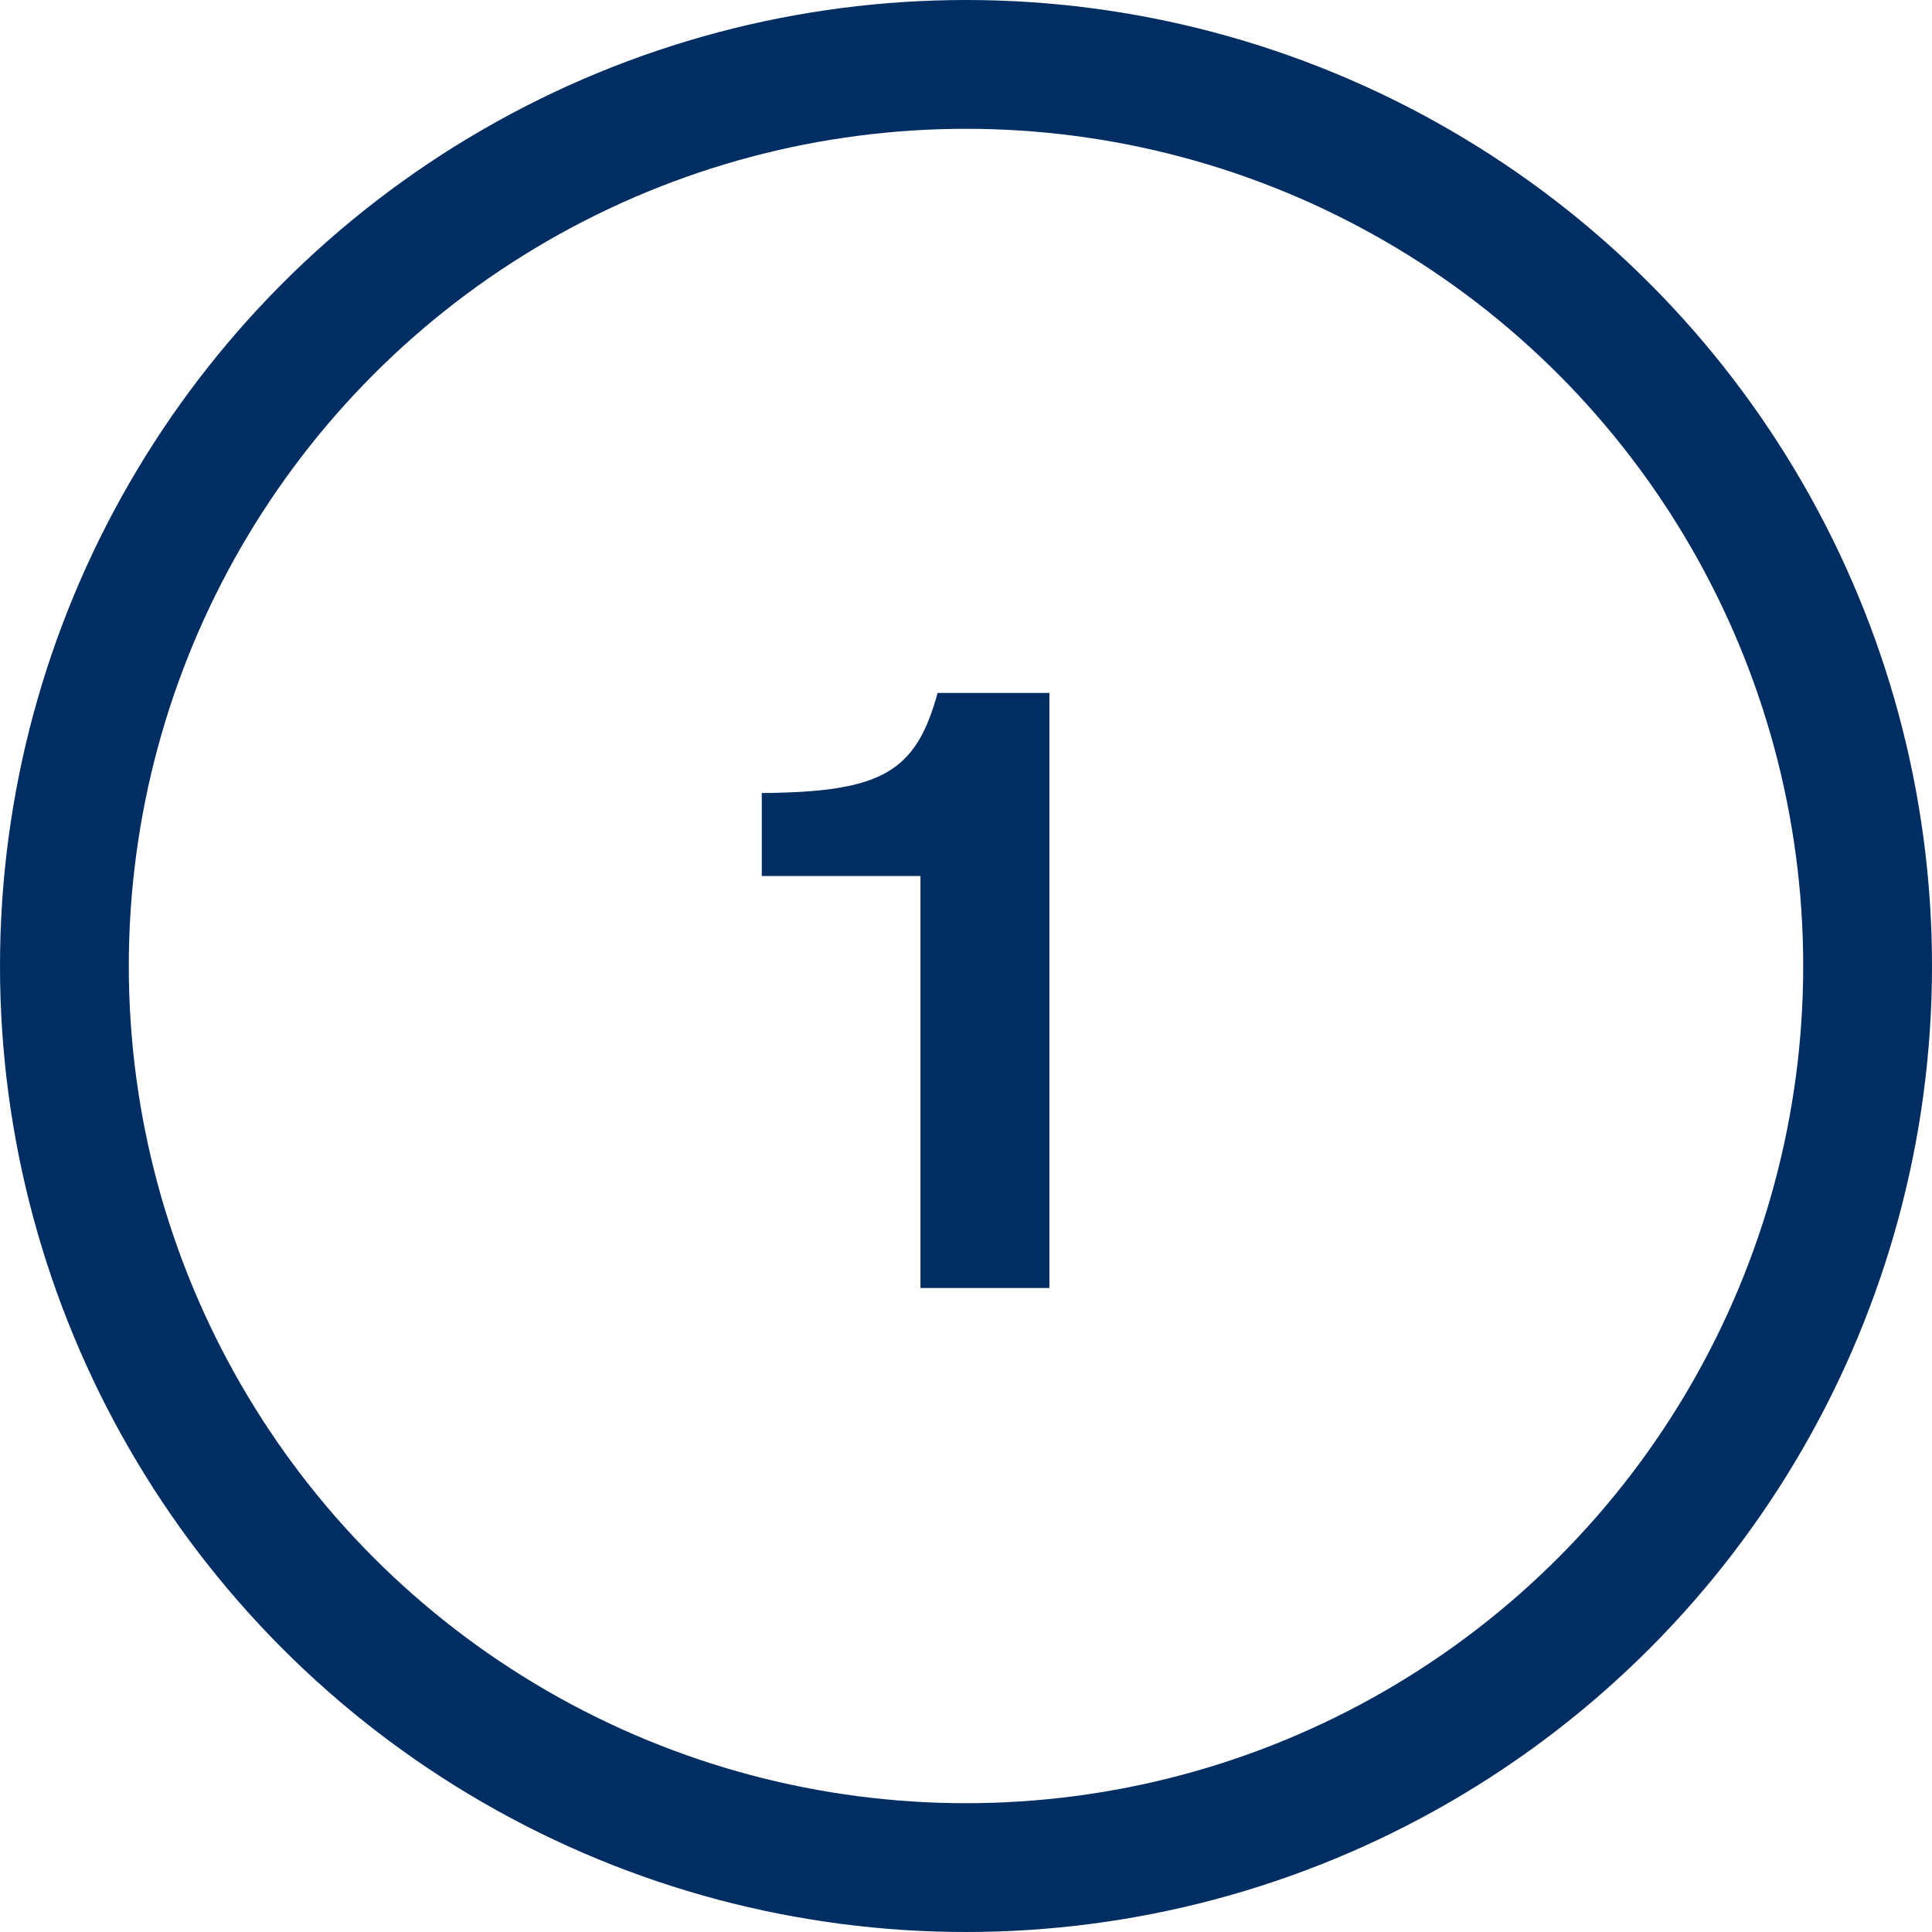 <svg width="60" height="60" viewBox="0 0 60 60" fill="none" xmlns="http://www.w3.org/2000/svg">
<path d="M32.59 21.52V40H28.586V27.204H23.658V24.628C27.382 24.6 28.446 23.984 29.118 21.52H32.59Z" fill="#002D62"/>
<circle cx="30" cy="30" r="28" stroke="#002D62" stroke-width="4"/>
</svg>
